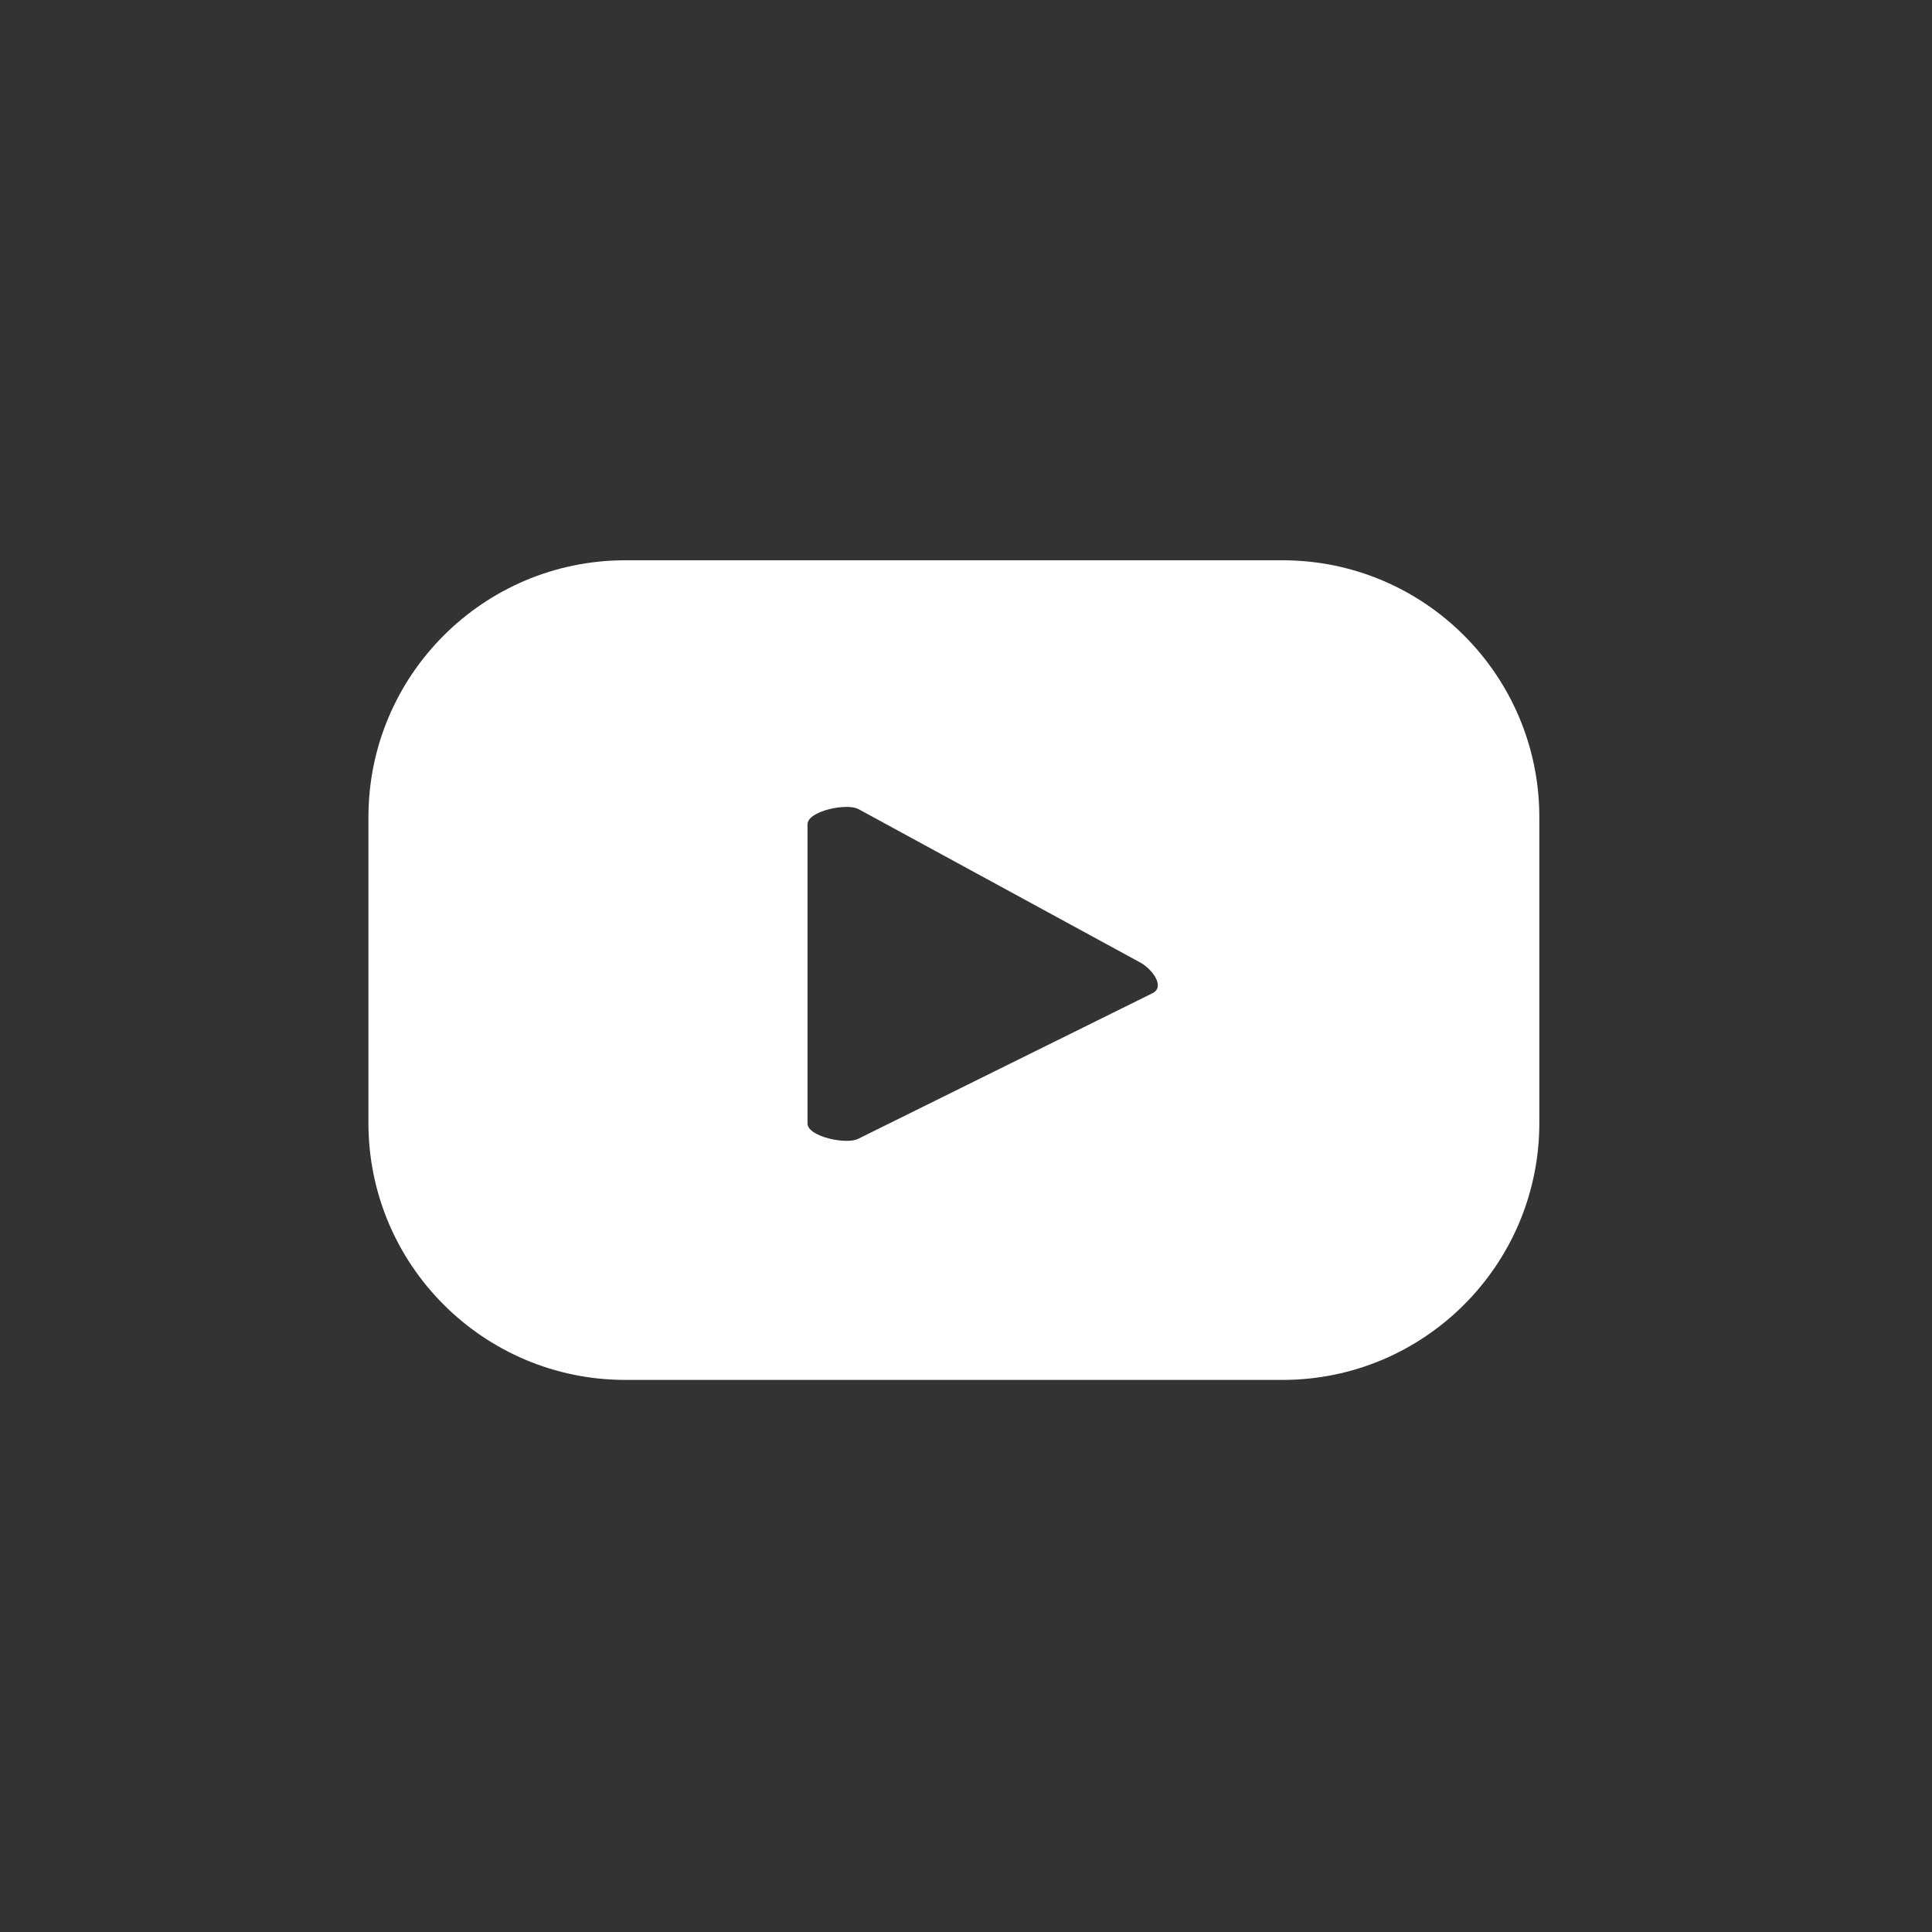 <?xml version="1.0" encoding="UTF-8"?>
<svg width="33px" height="33px" viewBox="0 0 33 33" version="1.1" xmlns="http://www.w3.org/2000/svg" xmlns:xlink="http://www.w3.org/1999/xlink">
    <rect x="0" y="0" width="33" height="33" fill="#333333" stroke="none"/>
    <title>89BA702F-8D07-4345-9866-139408997222</title>
    <defs>
        <polygon id="path-1" points="0 0 32 0 32 32 0 32"></polygon>
    </defs>
    <g id="Shlomo-Tiran" stroke="none" stroke-width="1" fill="none" fill-rule="evenodd">
        <g id="D_Home-page-V2.0" transform="translate(-898, -3955)">
            <g id="Components-/-Footer" transform="translate(0, 3788)">
                <g id="Content" transform="translate(850.293, 73.392)">
                    <g id="Icon-/-twitter" transform="translate(48, 94.178)">
                        <mask id="mask-2" fill="white">
                            <use xlink:href="#path-1"></use>
                        </mask>
                        <g id="Clip-4"></g>
                        <path d="M19.4,16.391 L14.369,18.88 C14.17,18.988 13.5,18.845 13.5,18.62 L13.5,13.509 C13.5,13.283 14.175,13.139 14.374,13.252 L19.19,15.874 C19.393,15.989 19.605,16.28 19.4,16.391 L19.4,16.391 Z M26,13.389 C26,10.965 24.035,9 21.613,9 L10.389,9 C7.965,9 6,10.965 6,13.389 L6,18.61 C6,21.035 7.965,23 10.389,23 L21.613,23 C24.035,23 26,21.035 26,18.61 L26,13.389 Z" id="Fill-11" fill="#FFFFFF" mask="url(#mask-2)"></path>
                    </g>
                </g>
            </g>
        </g>
    </g>
</svg>